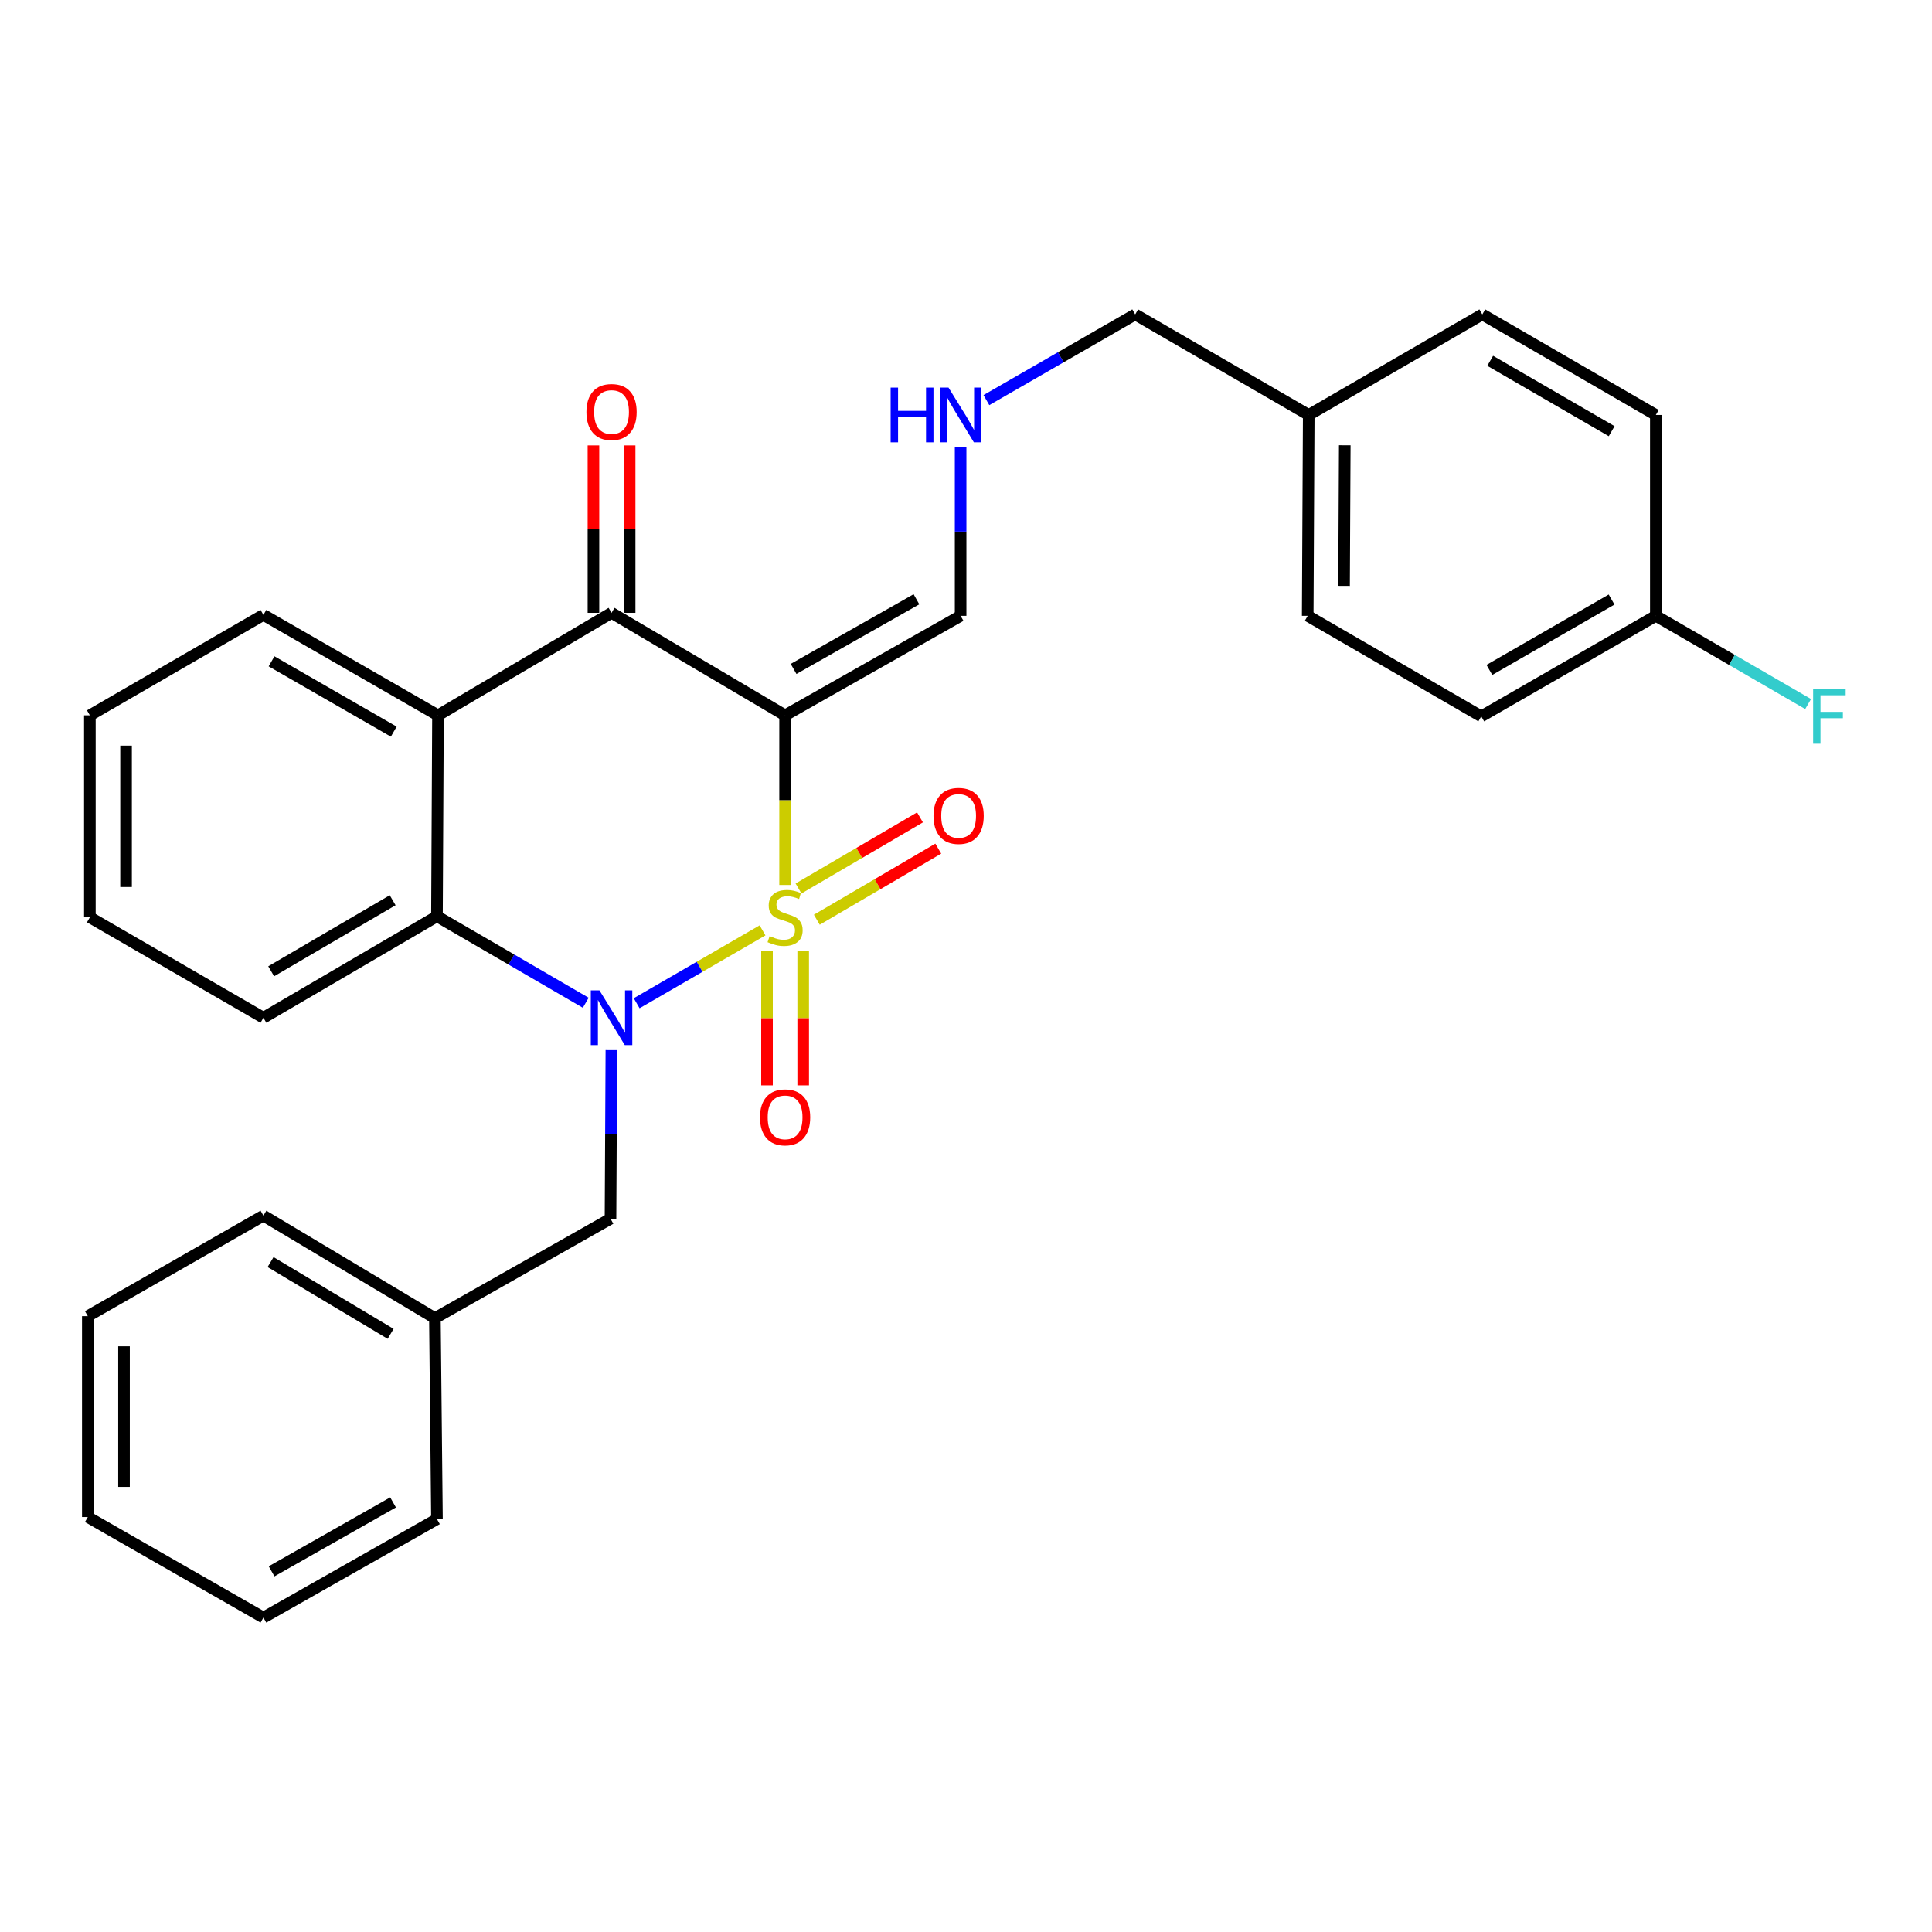 <?xml version='1.0' encoding='iso-8859-1'?>
<svg version='1.1' baseProfile='full'
              xmlns='http://www.w3.org/2000/svg'
                      xmlns:rdkit='http://www.rdkit.org/xml'
                      xmlns:xlink='http://www.w3.org/1999/xlink'
                  xml:space='preserve'
width='1000px' height='1000px' viewBox='0 0 1000 1000'>
<!-- END OF HEADER -->
<rect style='opacity:1.0;fill:#FFFFFF;stroke:none' width='1000' height='1000' x='0' y='0'> </rect>
<path class='bond-0' d='M 394.692,481.562 L 362.114,500.413' style='fill:none;fill-rule:evenodd;stroke:#CCCC00;stroke-width:6px;stroke-linecap:butt;stroke-linejoin:miter;stroke-opacity:1' />
<path class='bond-0' d='M 362.114,500.413 L 329.536,519.265' style='fill:none;fill-rule:evenodd;stroke:#0000FF;stroke-width:6px;stroke-linecap:butt;stroke-linejoin:miter;stroke-opacity:1' />
<path class='bond-1' d='M 406.366,458.072 L 406.366,414.163' style='fill:none;fill-rule:evenodd;stroke:#CCCC00;stroke-width:6px;stroke-linecap:butt;stroke-linejoin:miter;stroke-opacity:1' />
<path class='bond-1' d='M 406.366,414.163 L 406.366,370.254' style='fill:none;fill-rule:evenodd;stroke:#000000;stroke-width:6px;stroke-linecap:butt;stroke-linejoin:miter;stroke-opacity:1' />
<path class='bond-5' d='M 397.001,492.273 L 397.001,527.029' style='fill:none;fill-rule:evenodd;stroke:#CCCC00;stroke-width:6px;stroke-linecap:butt;stroke-linejoin:miter;stroke-opacity:1' />
<path class='bond-5' d='M 397.001,527.029 L 397.001,561.786' style='fill:none;fill-rule:evenodd;stroke:#FF0000;stroke-width:6px;stroke-linecap:butt;stroke-linejoin:miter;stroke-opacity:1' />
<path class='bond-5' d='M 415.732,492.273 L 415.732,527.029' style='fill:none;fill-rule:evenodd;stroke:#CCCC00;stroke-width:6px;stroke-linecap:butt;stroke-linejoin:miter;stroke-opacity:1' />
<path class='bond-5' d='M 415.732,527.029 L 415.732,561.786' style='fill:none;fill-rule:evenodd;stroke:#FF0000;stroke-width:6px;stroke-linecap:butt;stroke-linejoin:miter;stroke-opacity:1' />
<path class='bond-6' d='M 422.779,476.051 L 454.215,457.651' style='fill:none;fill-rule:evenodd;stroke:#CCCC00;stroke-width:6px;stroke-linecap:butt;stroke-linejoin:miter;stroke-opacity:1' />
<path class='bond-6' d='M 454.215,457.651 L 485.651,439.251' style='fill:none;fill-rule:evenodd;stroke:#FF0000;stroke-width:6px;stroke-linecap:butt;stroke-linejoin:miter;stroke-opacity:1' />
<path class='bond-6' d='M 413.317,459.886 L 444.753,441.485' style='fill:none;fill-rule:evenodd;stroke:#CCCC00;stroke-width:6px;stroke-linecap:butt;stroke-linejoin:miter;stroke-opacity:1' />
<path class='bond-6' d='M 444.753,441.485 L 476.189,423.085' style='fill:none;fill-rule:evenodd;stroke:#FF0000;stroke-width:6px;stroke-linecap:butt;stroke-linejoin:miter;stroke-opacity:1' />
<path class='bond-3' d='M 303.186,519.025 L 264.678,496.645' style='fill:none;fill-rule:evenodd;stroke:#0000FF;stroke-width:6px;stroke-linecap:butt;stroke-linejoin:miter;stroke-opacity:1' />
<path class='bond-3' d='M 264.678,496.645 L 226.171,474.265' style='fill:none;fill-rule:evenodd;stroke:#000000;stroke-width:6px;stroke-linecap:butt;stroke-linejoin:miter;stroke-opacity:1' />
<path class='bond-8' d='M 316.452,543.546 L 316.225,587.177' style='fill:none;fill-rule:evenodd;stroke:#0000FF;stroke-width:6px;stroke-linecap:butt;stroke-linejoin:miter;stroke-opacity:1' />
<path class='bond-8' d='M 316.225,587.177 L 315.998,630.807' style='fill:none;fill-rule:evenodd;stroke:#000000;stroke-width:6px;stroke-linecap:butt;stroke-linejoin:miter;stroke-opacity:1' />
<path class='bond-2' d='M 406.366,370.254 L 316.539,317.203' style='fill:none;fill-rule:evenodd;stroke:#000000;stroke-width:6px;stroke-linecap:butt;stroke-linejoin:miter;stroke-opacity:1' />
<path class='bond-7' d='M 406.366,370.254 L 497.214,318.753' style='fill:none;fill-rule:evenodd;stroke:#000000;stroke-width:6px;stroke-linecap:butt;stroke-linejoin:miter;stroke-opacity:1' />
<path class='bond-7' d='M 410.756,346.234 L 474.349,310.183' style='fill:none;fill-rule:evenodd;stroke:#000000;stroke-width:6px;stroke-linecap:butt;stroke-linejoin:miter;stroke-opacity:1' />
<path class='bond-4' d='M 316.539,317.203 L 226.701,370.254' style='fill:none;fill-rule:evenodd;stroke:#000000;stroke-width:6px;stroke-linecap:butt;stroke-linejoin:miter;stroke-opacity:1' />
<path class='bond-9' d='M 325.905,317.203 L 325.905,273.872' style='fill:none;fill-rule:evenodd;stroke:#000000;stroke-width:6px;stroke-linecap:butt;stroke-linejoin:miter;stroke-opacity:1' />
<path class='bond-9' d='M 325.905,273.872 L 325.905,230.542' style='fill:none;fill-rule:evenodd;stroke:#FF0000;stroke-width:6px;stroke-linecap:butt;stroke-linejoin:miter;stroke-opacity:1' />
<path class='bond-9' d='M 307.173,317.203 L 307.173,273.872' style='fill:none;fill-rule:evenodd;stroke:#000000;stroke-width:6px;stroke-linecap:butt;stroke-linejoin:miter;stroke-opacity:1' />
<path class='bond-9' d='M 307.173,273.872 L 307.173,230.542' style='fill:none;fill-rule:evenodd;stroke:#FF0000;stroke-width:6px;stroke-linecap:butt;stroke-linejoin:miter;stroke-opacity:1' />
<path class='bond-16' d='M 226.171,474.265 L 136.343,526.786' style='fill:none;fill-rule:evenodd;stroke:#000000;stroke-width:6px;stroke-linecap:butt;stroke-linejoin:miter;stroke-opacity:1' />
<path class='bond-16' d='M 203.242,465.973 L 140.363,502.738' style='fill:none;fill-rule:evenodd;stroke:#000000;stroke-width:6px;stroke-linecap:butt;stroke-linejoin:miter;stroke-opacity:1' />
<path class='bond-29' d='M 226.171,474.265 L 226.701,370.254' style='fill:none;fill-rule:evenodd;stroke:#000000;stroke-width:6px;stroke-linecap:butt;stroke-linejoin:miter;stroke-opacity:1' />
<path class='bond-13' d='M 226.701,370.254 L 136.343,318.264' style='fill:none;fill-rule:evenodd;stroke:#000000;stroke-width:6px;stroke-linecap:butt;stroke-linejoin:miter;stroke-opacity:1' />
<path class='bond-13' d='M 203.806,378.691 L 140.555,342.298' style='fill:none;fill-rule:evenodd;stroke:#000000;stroke-width:6px;stroke-linecap:butt;stroke-linejoin:miter;stroke-opacity:1' />
<path class='bond-10' d='M 497.214,318.753 L 497.214,275.148' style='fill:none;fill-rule:evenodd;stroke:#000000;stroke-width:6px;stroke-linecap:butt;stroke-linejoin:miter;stroke-opacity:1' />
<path class='bond-10' d='M 497.214,275.148 L 497.214,231.543' style='fill:none;fill-rule:evenodd;stroke:#0000FF;stroke-width:6px;stroke-linecap:butt;stroke-linejoin:miter;stroke-opacity:1' />
<path class='bond-12' d='M 315.998,630.807 L 225.109,682.277' style='fill:none;fill-rule:evenodd;stroke:#000000;stroke-width:6px;stroke-linecap:butt;stroke-linejoin:miter;stroke-opacity:1' />
<path class='bond-21' d='M 510.56,207.096 L 549.066,184.919' style='fill:none;fill-rule:evenodd;stroke:#0000FF;stroke-width:6px;stroke-linecap:butt;stroke-linejoin:miter;stroke-opacity:1' />
<path class='bond-21' d='M 549.066,184.919 L 587.572,162.742' style='fill:none;fill-rule:evenodd;stroke:#000000;stroke-width:6px;stroke-linecap:butt;stroke-linejoin:miter;stroke-opacity:1' />
<path class='bond-11' d='M 857.054,318.753 L 766.696,370.785' style='fill:none;fill-rule:evenodd;stroke:#000000;stroke-width:6px;stroke-linecap:butt;stroke-linejoin:miter;stroke-opacity:1' />
<path class='bond-11' d='M 834.153,310.325 L 770.902,346.748' style='fill:none;fill-rule:evenodd;stroke:#000000;stroke-width:6px;stroke-linecap:butt;stroke-linejoin:miter;stroke-opacity:1' />
<path class='bond-15' d='M 857.054,318.753 L 896.465,341.579' style='fill:none;fill-rule:evenodd;stroke:#000000;stroke-width:6px;stroke-linecap:butt;stroke-linejoin:miter;stroke-opacity:1' />
<path class='bond-15' d='M 896.465,341.579 L 935.876,364.405' style='fill:none;fill-rule:evenodd;stroke:#33CCCC;stroke-width:6px;stroke-linecap:butt;stroke-linejoin:miter;stroke-opacity:1' />
<path class='bond-32' d='M 857.054,318.753 L 857.054,214.784' style='fill:none;fill-rule:evenodd;stroke:#000000;stroke-width:6px;stroke-linecap:butt;stroke-linejoin:miter;stroke-opacity:1' />
<path class='bond-22' d='M 225.109,682.277 L 136.343,629.215' style='fill:none;fill-rule:evenodd;stroke:#000000;stroke-width:6px;stroke-linecap:butt;stroke-linejoin:miter;stroke-opacity:1' />
<path class='bond-22' d='M 202.183,690.396 L 140.047,653.252' style='fill:none;fill-rule:evenodd;stroke:#000000;stroke-width:6px;stroke-linecap:butt;stroke-linejoin:miter;stroke-opacity:1' />
<path class='bond-23' d='M 225.109,682.277 L 226.171,786.288' style='fill:none;fill-rule:evenodd;stroke:#000000;stroke-width:6px;stroke-linecap:butt;stroke-linejoin:miter;stroke-opacity:1' />
<path class='bond-24' d='M 136.343,318.264 L 46.516,370.254' style='fill:none;fill-rule:evenodd;stroke:#000000;stroke-width:6px;stroke-linecap:butt;stroke-linejoin:miter;stroke-opacity:1' />
<path class='bond-14' d='M 677.399,214.784 L 587.572,162.742' style='fill:none;fill-rule:evenodd;stroke:#000000;stroke-width:6px;stroke-linecap:butt;stroke-linejoin:miter;stroke-opacity:1' />
<path class='bond-19' d='M 677.399,214.784 L 767.237,162.742' style='fill:none;fill-rule:evenodd;stroke:#000000;stroke-width:6px;stroke-linecap:butt;stroke-linejoin:miter;stroke-opacity:1' />
<path class='bond-20' d='M 677.399,214.784 L 676.868,318.753' style='fill:none;fill-rule:evenodd;stroke:#000000;stroke-width:6px;stroke-linecap:butt;stroke-linejoin:miter;stroke-opacity:1' />
<path class='bond-20' d='M 696.051,230.475 L 695.679,303.253' style='fill:none;fill-rule:evenodd;stroke:#000000;stroke-width:6px;stroke-linecap:butt;stroke-linejoin:miter;stroke-opacity:1' />
<path class='bond-25' d='M 136.343,526.786 L 46.516,474.806' style='fill:none;fill-rule:evenodd;stroke:#000000;stroke-width:6px;stroke-linecap:butt;stroke-linejoin:miter;stroke-opacity:1' />
<path class='bond-17' d='M 857.054,214.784 L 767.237,162.742' style='fill:none;fill-rule:evenodd;stroke:#000000;stroke-width:6px;stroke-linecap:butt;stroke-linejoin:miter;stroke-opacity:1' />
<path class='bond-17' d='M 834.19,223.185 L 771.318,186.755' style='fill:none;fill-rule:evenodd;stroke:#000000;stroke-width:6px;stroke-linecap:butt;stroke-linejoin:miter;stroke-opacity:1' />
<path class='bond-18' d='M 766.696,370.785 L 676.868,318.753' style='fill:none;fill-rule:evenodd;stroke:#000000;stroke-width:6px;stroke-linecap:butt;stroke-linejoin:miter;stroke-opacity:1' />
<path class='bond-27' d='M 136.343,629.215 L 45.455,681.247' style='fill:none;fill-rule:evenodd;stroke:#000000;stroke-width:6px;stroke-linecap:butt;stroke-linejoin:miter;stroke-opacity:1' />
<path class='bond-26' d='M 226.171,786.288 L 136.343,837.258' style='fill:none;fill-rule:evenodd;stroke:#000000;stroke-width:6px;stroke-linecap:butt;stroke-linejoin:miter;stroke-opacity:1' />
<path class='bond-26' d='M 203.452,777.642 L 140.573,813.321' style='fill:none;fill-rule:evenodd;stroke:#000000;stroke-width:6px;stroke-linecap:butt;stroke-linejoin:miter;stroke-opacity:1' />
<path class='bond-30' d='M 46.516,370.254 L 46.516,474.806' style='fill:none;fill-rule:evenodd;stroke:#000000;stroke-width:6px;stroke-linecap:butt;stroke-linejoin:miter;stroke-opacity:1' />
<path class='bond-30' d='M 65.247,385.937 L 65.247,459.123' style='fill:none;fill-rule:evenodd;stroke:#000000;stroke-width:6px;stroke-linecap:butt;stroke-linejoin:miter;stroke-opacity:1' />
<path class='bond-28' d='M 136.343,837.258 L 45.455,785.216' style='fill:none;fill-rule:evenodd;stroke:#000000;stroke-width:6px;stroke-linecap:butt;stroke-linejoin:miter;stroke-opacity:1' />
<path class='bond-31' d='M 45.455,681.247 L 45.455,785.216' style='fill:none;fill-rule:evenodd;stroke:#000000;stroke-width:6px;stroke-linecap:butt;stroke-linejoin:miter;stroke-opacity:1' />
<path class='bond-31' d='M 64.186,696.842 L 64.186,769.621' style='fill:none;fill-rule:evenodd;stroke:#000000;stroke-width:6px;stroke-linecap:butt;stroke-linejoin:miter;stroke-opacity:1' />
<path  class='atom-0' d='M 398.366 484.526
Q 398.686 484.646, 400.006 485.206
Q 401.326 485.766, 402.766 486.126
Q 404.246 486.446, 405.686 486.446
Q 408.366 486.446, 409.926 485.166
Q 411.486 483.846, 411.486 481.566
Q 411.486 480.006, 410.686 479.046
Q 409.926 478.086, 408.726 477.566
Q 407.526 477.046, 405.526 476.446
Q 403.006 475.686, 401.486 474.966
Q 400.006 474.246, 398.926 472.726
Q 397.886 471.206, 397.886 468.646
Q 397.886 465.086, 400.286 462.886
Q 402.726 460.686, 407.526 460.686
Q 410.806 460.686, 414.526 462.246
L 413.606 465.326
Q 410.206 463.926, 407.646 463.926
Q 404.886 463.926, 403.366 465.086
Q 401.846 466.206, 401.886 468.166
Q 401.886 469.686, 402.646 470.606
Q 403.446 471.526, 404.566 472.046
Q 405.726 472.566, 407.646 473.166
Q 410.206 473.966, 411.726 474.766
Q 413.246 475.566, 414.326 477.206
Q 415.446 478.806, 415.446 481.566
Q 415.446 485.486, 412.806 487.606
Q 410.206 489.686, 405.846 489.686
Q 403.326 489.686, 401.406 489.126
Q 399.526 488.606, 397.286 487.686
L 398.366 484.526
' fill='#CCCC00'/>
<path  class='atom-1' d='M 310.279 512.626
L 319.559 527.626
Q 320.479 529.106, 321.959 531.786
Q 323.439 534.466, 323.519 534.626
L 323.519 512.626
L 327.279 512.626
L 327.279 540.946
L 323.399 540.946
L 313.439 524.546
Q 312.279 522.626, 311.039 520.426
Q 309.839 518.226, 309.479 517.546
L 309.479 540.946
L 305.799 540.946
L 305.799 512.626
L 310.279 512.626
' fill='#0000FF'/>
<path  class='atom-6' d='M 393.366 578.336
Q 393.366 571.536, 396.726 567.736
Q 400.086 563.936, 406.366 563.936
Q 412.646 563.936, 416.006 567.736
Q 419.366 571.536, 419.366 578.336
Q 419.366 585.216, 415.966 589.136
Q 412.566 593.016, 406.366 593.016
Q 400.126 593.016, 396.726 589.136
Q 393.366 585.256, 393.366 578.336
M 406.366 589.816
Q 410.686 589.816, 413.006 586.936
Q 415.366 584.016, 415.366 578.336
Q 415.366 572.776, 413.006 569.976
Q 410.686 567.136, 406.366 567.136
Q 402.046 567.136, 399.686 569.936
Q 397.366 572.736, 397.366 578.336
Q 397.366 584.056, 399.686 586.936
Q 402.046 589.816, 406.366 589.816
' fill='#FF0000'/>
<path  class='atom-7' d='M 483.183 422.314
Q 483.183 415.514, 486.543 411.714
Q 489.903 407.914, 496.183 407.914
Q 502.463 407.914, 505.823 411.714
Q 509.183 415.514, 509.183 422.314
Q 509.183 429.194, 505.783 433.114
Q 502.383 436.994, 496.183 436.994
Q 489.943 436.994, 486.543 433.114
Q 483.183 429.234, 483.183 422.314
M 496.183 433.794
Q 500.503 433.794, 502.823 430.914
Q 505.183 427.994, 505.183 422.314
Q 505.183 416.754, 502.823 413.954
Q 500.503 411.114, 496.183 411.114
Q 491.863 411.114, 489.503 413.914
Q 487.183 416.714, 487.183 422.314
Q 487.183 428.034, 489.503 430.914
Q 491.863 433.794, 496.183 433.794
' fill='#FF0000'/>
<path  class='atom-10' d='M 303.539 213.261
Q 303.539 206.461, 306.899 202.661
Q 310.259 198.861, 316.539 198.861
Q 322.819 198.861, 326.179 202.661
Q 329.539 206.461, 329.539 213.261
Q 329.539 220.141, 326.139 224.061
Q 322.739 227.941, 316.539 227.941
Q 310.299 227.941, 306.899 224.061
Q 303.539 220.181, 303.539 213.261
M 316.539 224.741
Q 320.859 224.741, 323.179 221.861
Q 325.539 218.941, 325.539 213.261
Q 325.539 207.701, 323.179 204.901
Q 320.859 202.061, 316.539 202.061
Q 312.219 202.061, 309.859 204.861
Q 307.539 207.661, 307.539 213.261
Q 307.539 218.981, 309.859 221.861
Q 312.219 224.741, 316.539 224.741
' fill='#FF0000'/>
<path  class='atom-11' d='M 460.994 200.624
L 464.834 200.624
L 464.834 212.664
L 479.314 212.664
L 479.314 200.624
L 483.154 200.624
L 483.154 228.944
L 479.314 228.944
L 479.314 215.864
L 464.834 215.864
L 464.834 228.944
L 460.994 228.944
L 460.994 200.624
' fill='#0000FF'/>
<path  class='atom-11' d='M 490.954 200.624
L 500.234 215.624
Q 501.154 217.104, 502.634 219.784
Q 504.114 222.464, 504.194 222.624
L 504.194 200.624
L 507.954 200.624
L 507.954 228.944
L 504.074 228.944
L 494.114 212.544
Q 492.954 210.624, 491.714 208.424
Q 490.514 206.224, 490.154 205.544
L 490.154 228.944
L 486.474 228.944
L 486.474 200.624
L 490.954 200.624
' fill='#0000FF'/>
<path  class='atom-16' d='M 938.471 356.625
L 955.311 356.625
L 955.311 359.865
L 942.271 359.865
L 942.271 368.465
L 953.871 368.465
L 953.871 371.745
L 942.271 371.745
L 942.271 384.945
L 938.471 384.945
L 938.471 356.625
' fill='#33CCCC'/>
</svg>
